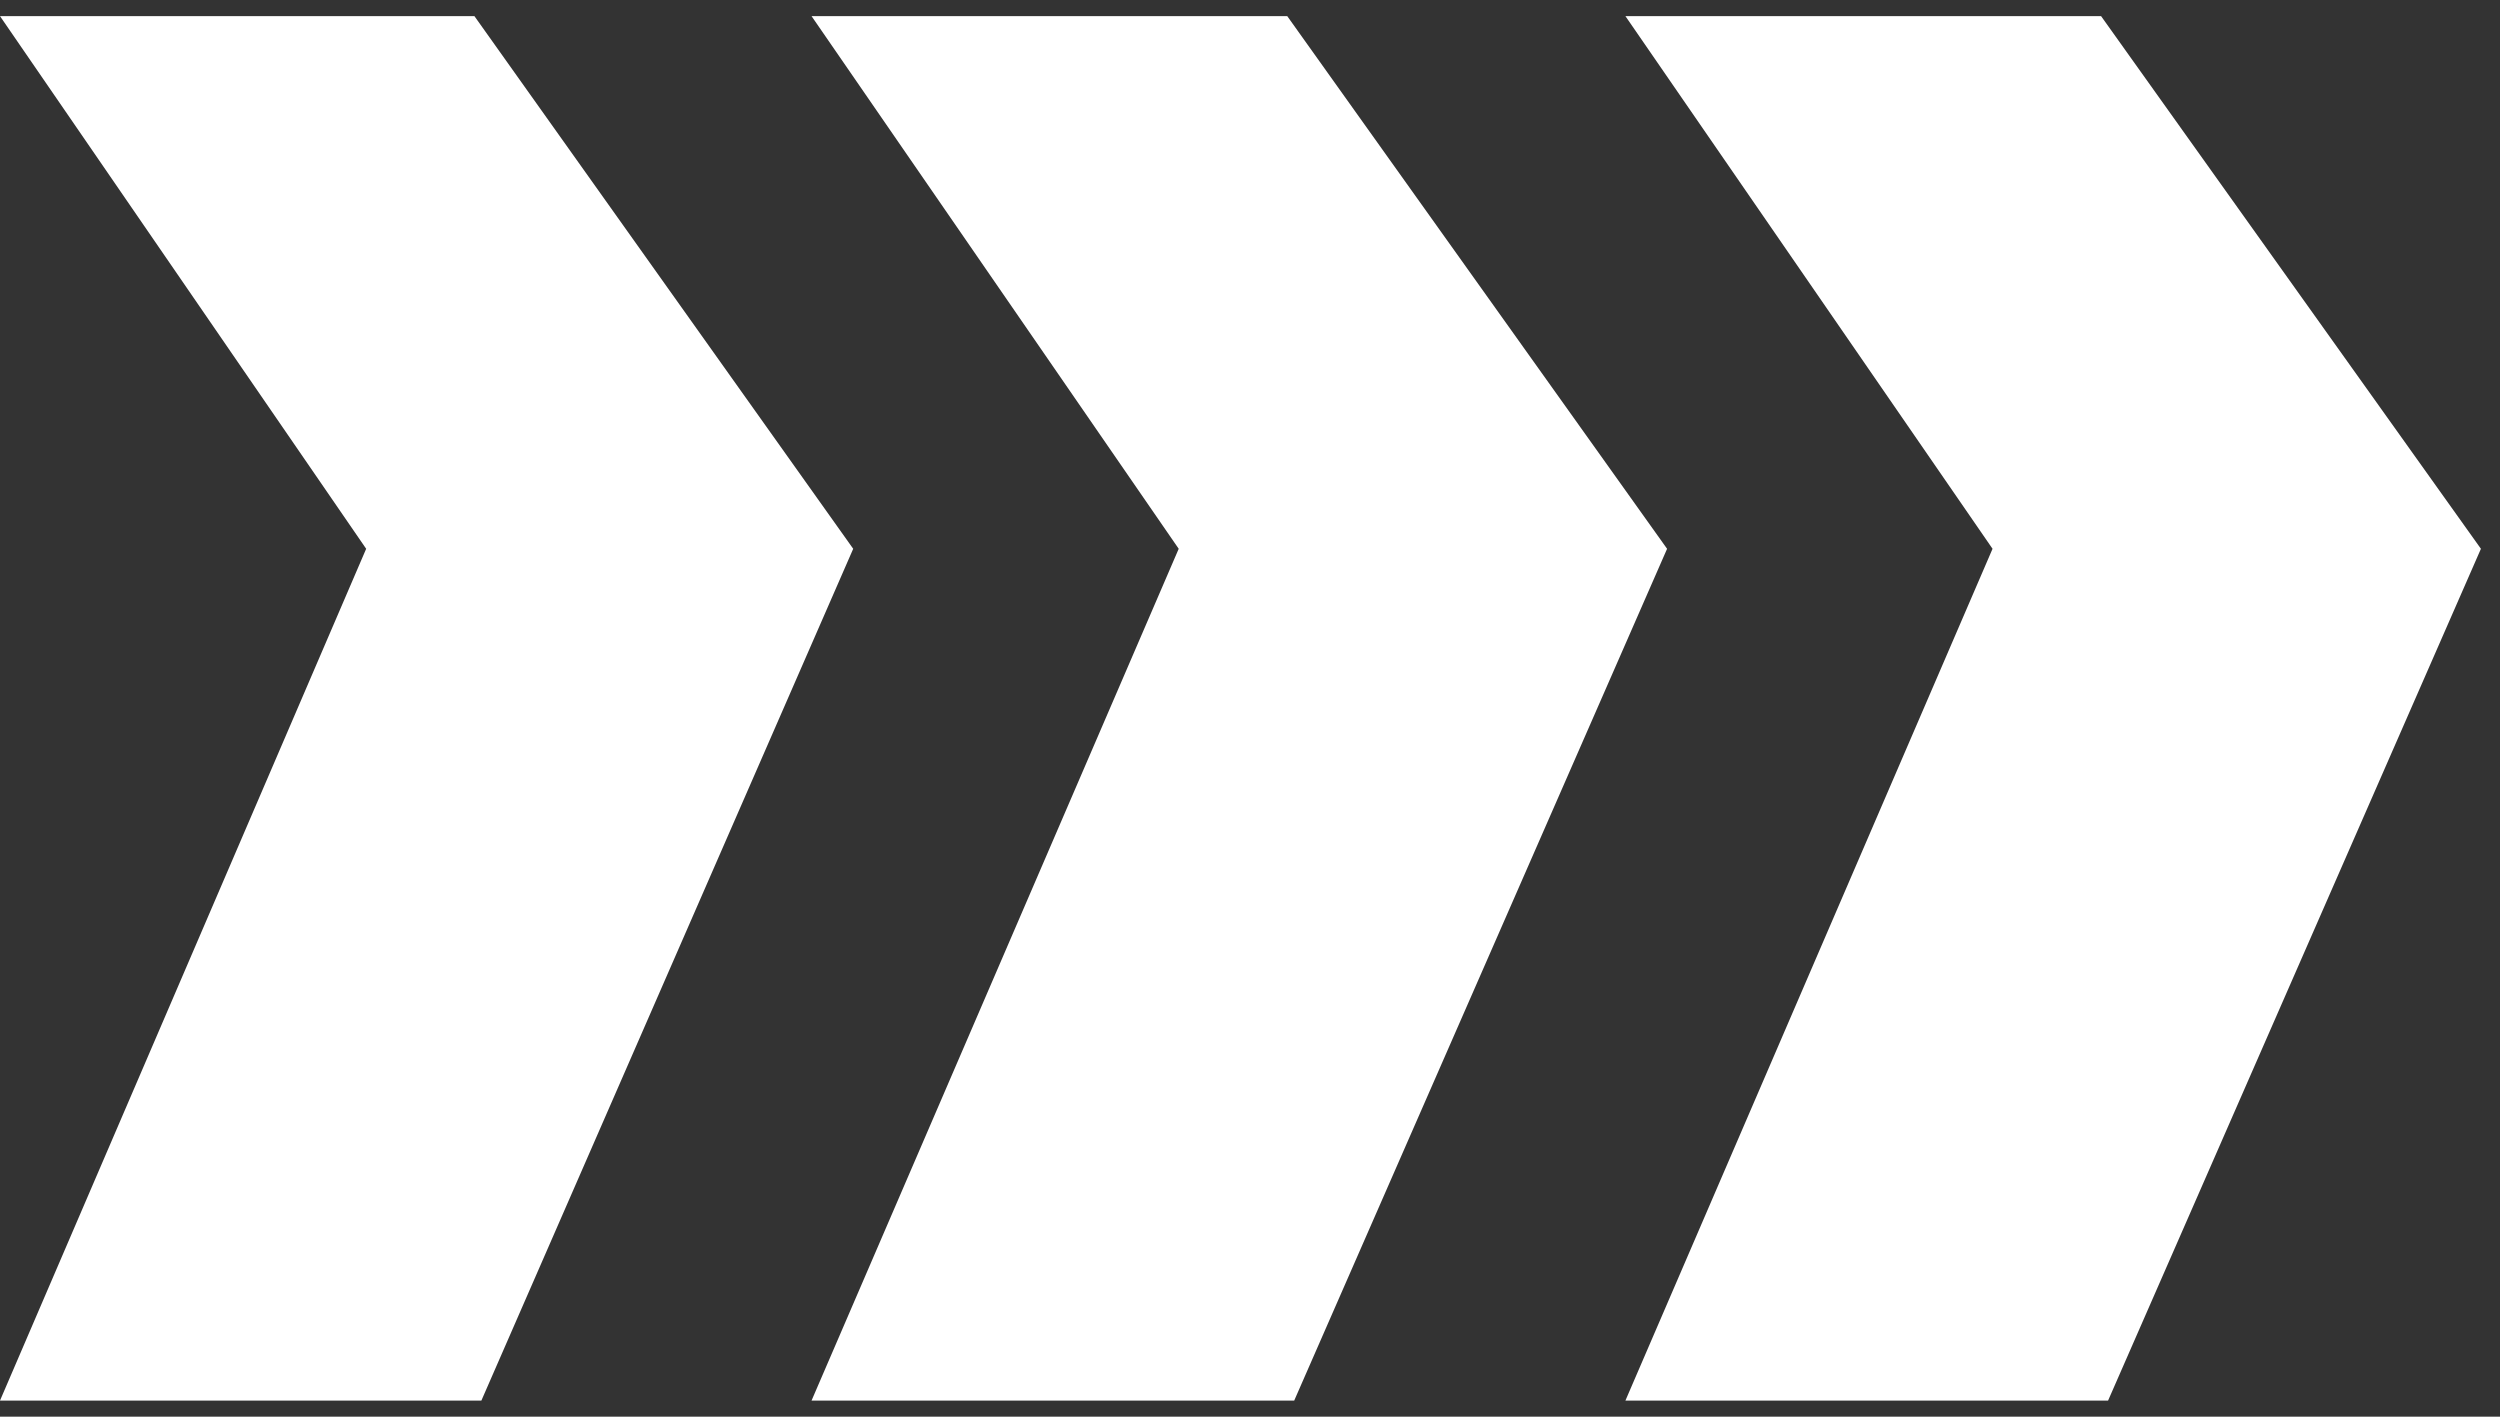 <svg width="60" height="34" viewBox="0 0 60 34" fill="none" xmlns="http://www.w3.org/2000/svg">
<rect x="0" y="0" width="60" height="34" fill="#333333" stroke="none"/>
<path d="M11.386 0.387H0L8.788 13.171L0 33.614H11.553L20.477 13.171L11.386 0.387Z" fill="white"/>
<path d="M30.894 0.387H19.477L28.289 13.171L19.477 33.614H31.061L40.01 13.171L30.894 0.387Z" fill="white"/>
<path d="M50.426 0.387H39.01L47.821 13.171L39.01 33.614H50.594L59.542 13.171L50.426 0.387Z" fill="white"/>
</svg>
